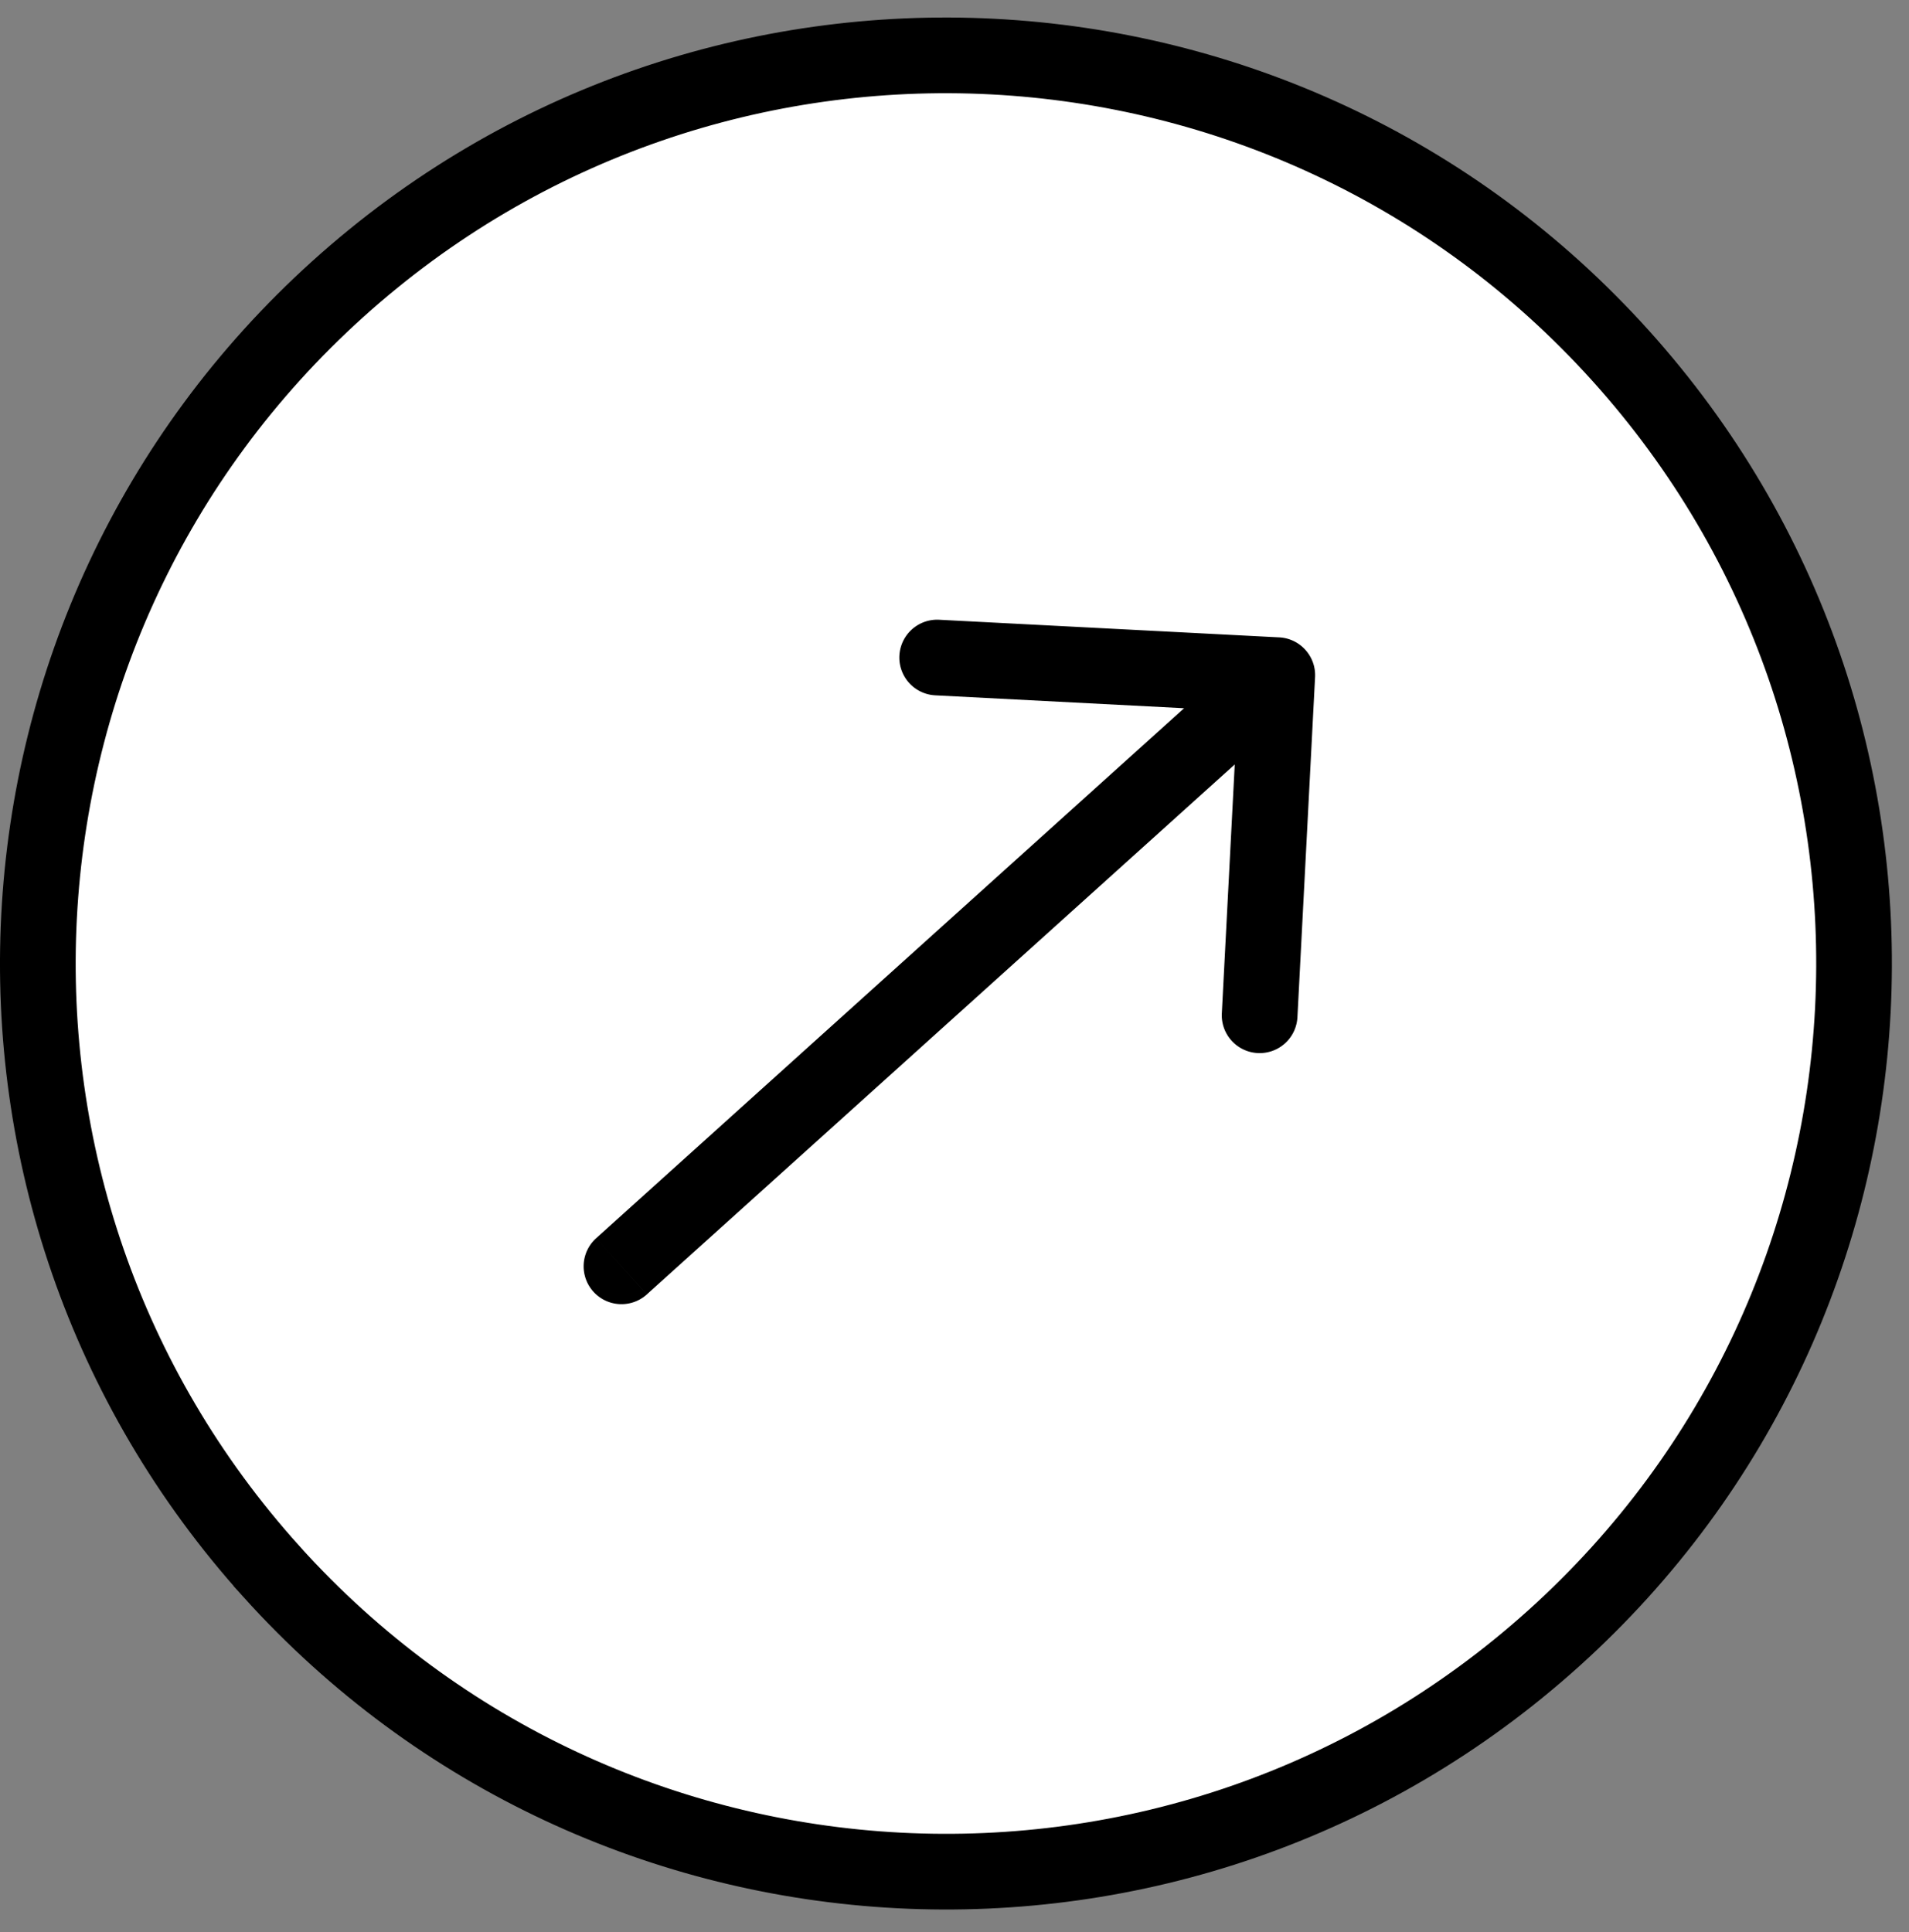 <svg width="82" height="83" fill="none" xmlns="http://www.w3.org/2000/svg"><rect width="100%" height="100%" fill="#808080" stroke="none"/><path d="M11.66 67.502c-14.425-16.001-13.146-40.666 2.856-55.09C30.517-2.012 55.182-.733 69.606 15.27 84.03 31.27 82.751 55.935 66.75 70.359c-16.002 14.424-40.667 13.145-55.09-2.856Z" fill="#fff" stroke="#000" stroke-width="3.251"/><path d="M27.784 55.599a1.625 1.625 0 0 1-2.177-2.415l2.177 2.415Zm27.164-28.222c.897.047 1.586.811 1.54 1.707l-.758 14.608a1.625 1.625 0 0 1-3.247-.168l.674-12.985-12.985-.673a1.625 1.625 0 0 1 .168-3.246l14.608.757Zm-29.34 25.807 28.168-25.391 2.176 2.415-28.168 25.39-2.177-2.414Z" fill="#000"/></svg>